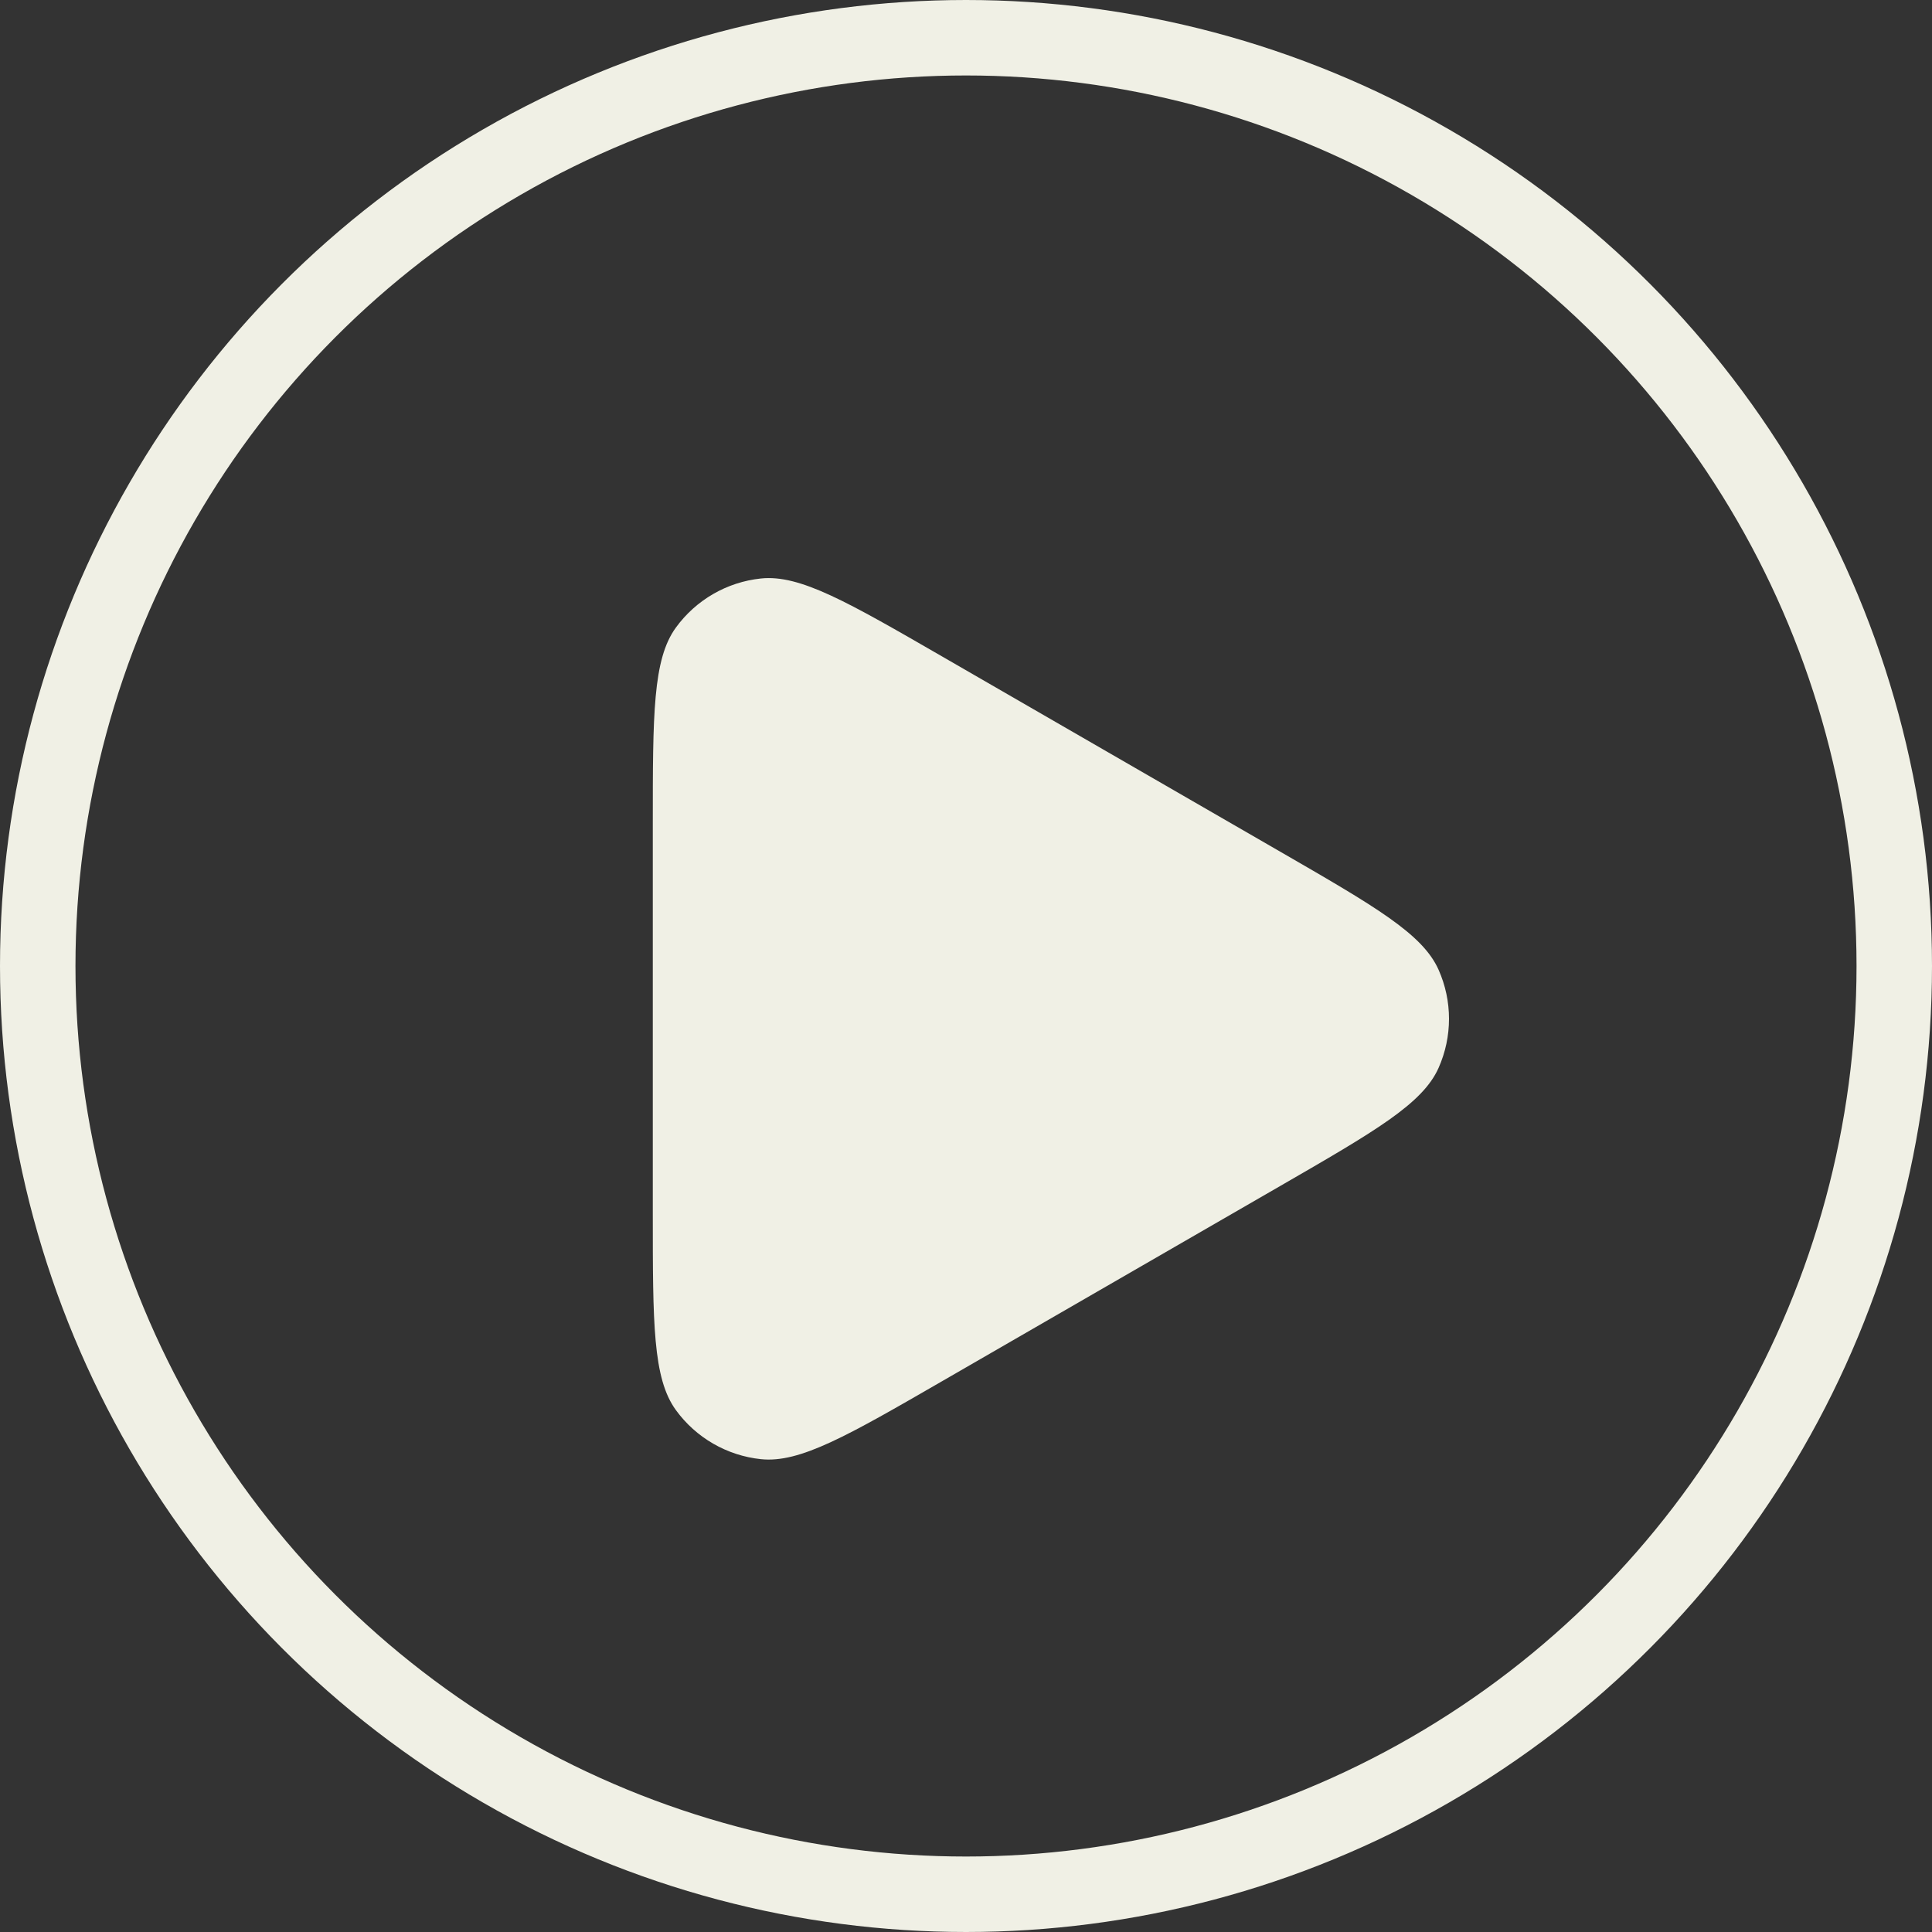 <?xml version="1.0" encoding="UTF-8"?> <svg xmlns="http://www.w3.org/2000/svg" width="128" height="128" viewBox="0 0 128 128" fill="none"><rect x="0" y="0" width="128" height="128" fill="#333333" stroke="none"/><circle cx="64" cy="64" r="61.5" stroke="#F0F0E5" stroke-width="5"></circle><path d="M84.8 56.415C91.101 60.053 94.251 61.871 95.308 64.246C96.231 66.317 96.231 68.683 95.308 70.754C94.251 73.129 91.101 74.947 84.8 78.585L62.45 91.489C56.149 95.127 52.999 96.945 50.414 96.674C48.159 96.437 46.111 95.254 44.778 93.42C43.25 91.317 43.25 87.679 43.25 80.404L43.25 54.596C43.25 47.321 43.25 43.683 44.778 41.58C46.111 39.746 48.159 38.563 50.414 38.326C52.999 38.054 56.149 39.873 62.45 43.511L84.8 56.415Z" fill="#F0F0E5"></path></svg> 
